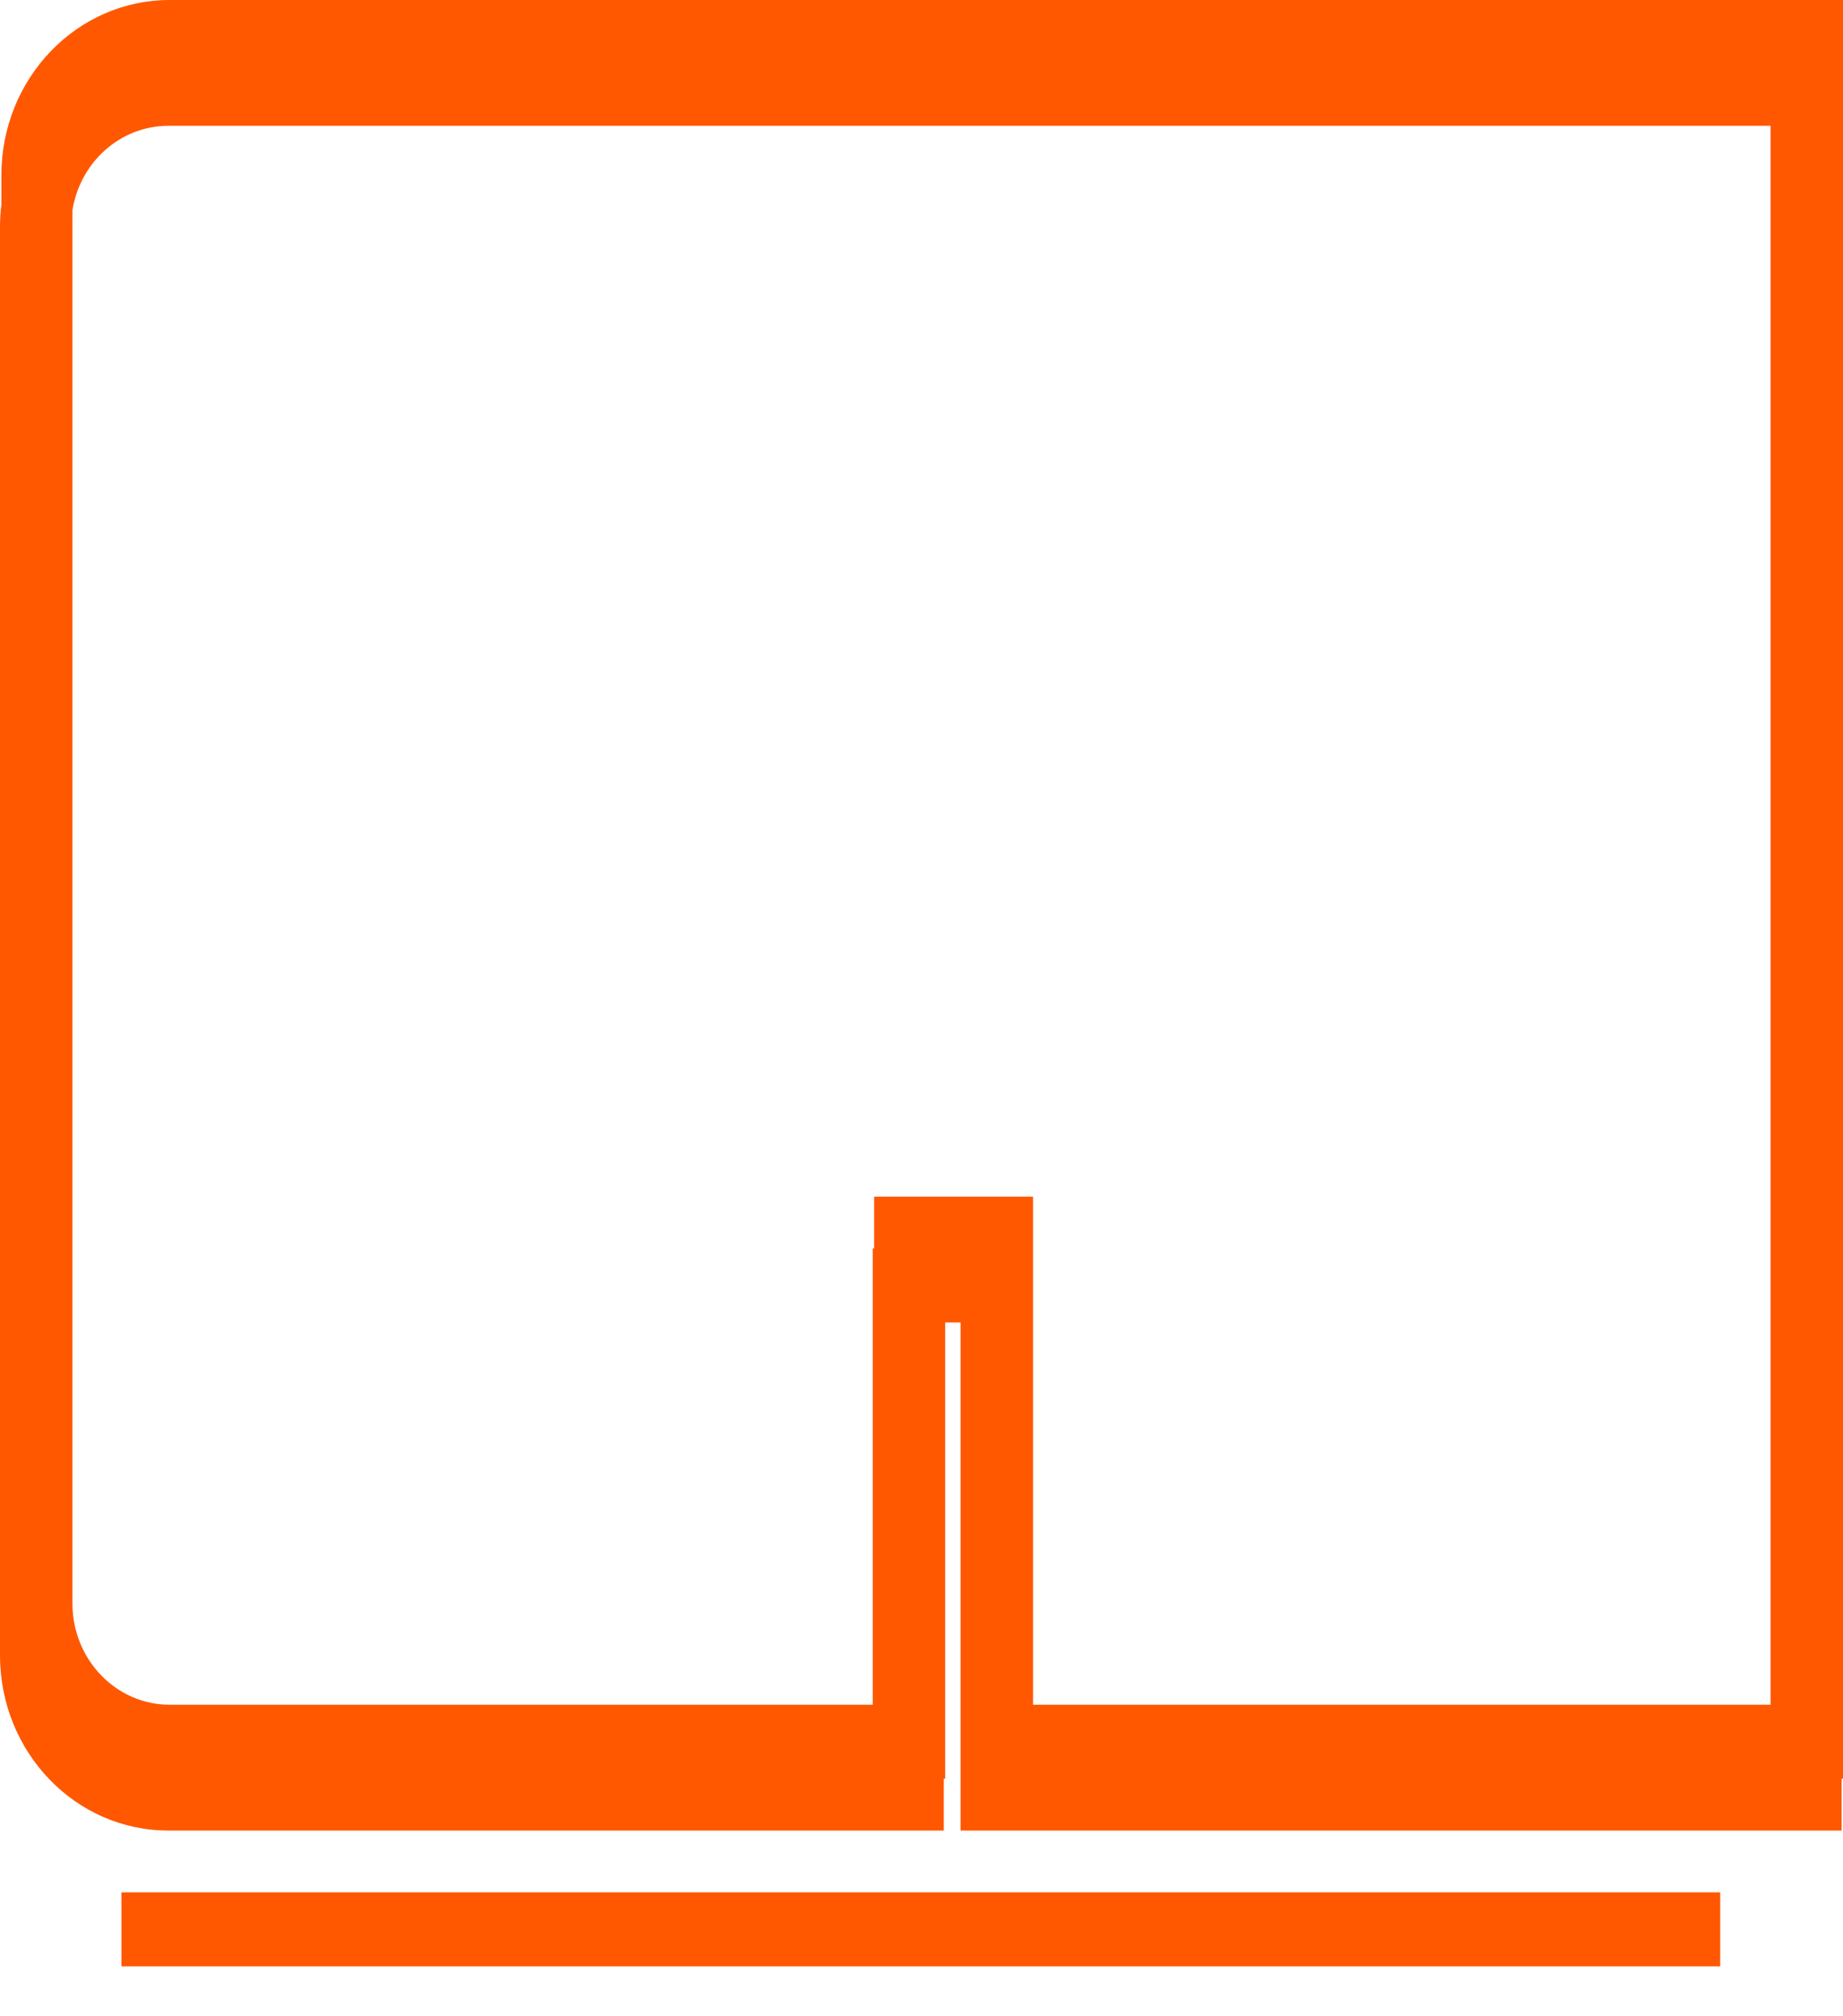 <svg width="32" height="35" viewBox="0 0 32 35" fill="none" xmlns="http://www.w3.org/2000/svg">
<path fill-rule="evenodd" clip-rule="evenodd" d="M0.024 3.041C0.024 1.362 1.332 0 2.946 0H32V30.876H31.976V31.776H16.679V22.956H16.411V30.876H16.387V31.776H2.923C1.308 31.776 0 30.415 0 28.735V3.942C0 3.809 0.008 3.679 0.024 3.551V3.041ZM15.153 29.592H2.946C2.014 29.592 1.258 28.805 1.258 27.835V3.646C1.393 2.816 2.087 2.184 2.923 2.184H30.742V29.592H17.937V20.773H15.177V21.673H15.153V29.592ZM29.868 34.133H2.108V32.849H29.868V34.133Z" fill="#FF5800"/>
</svg>
